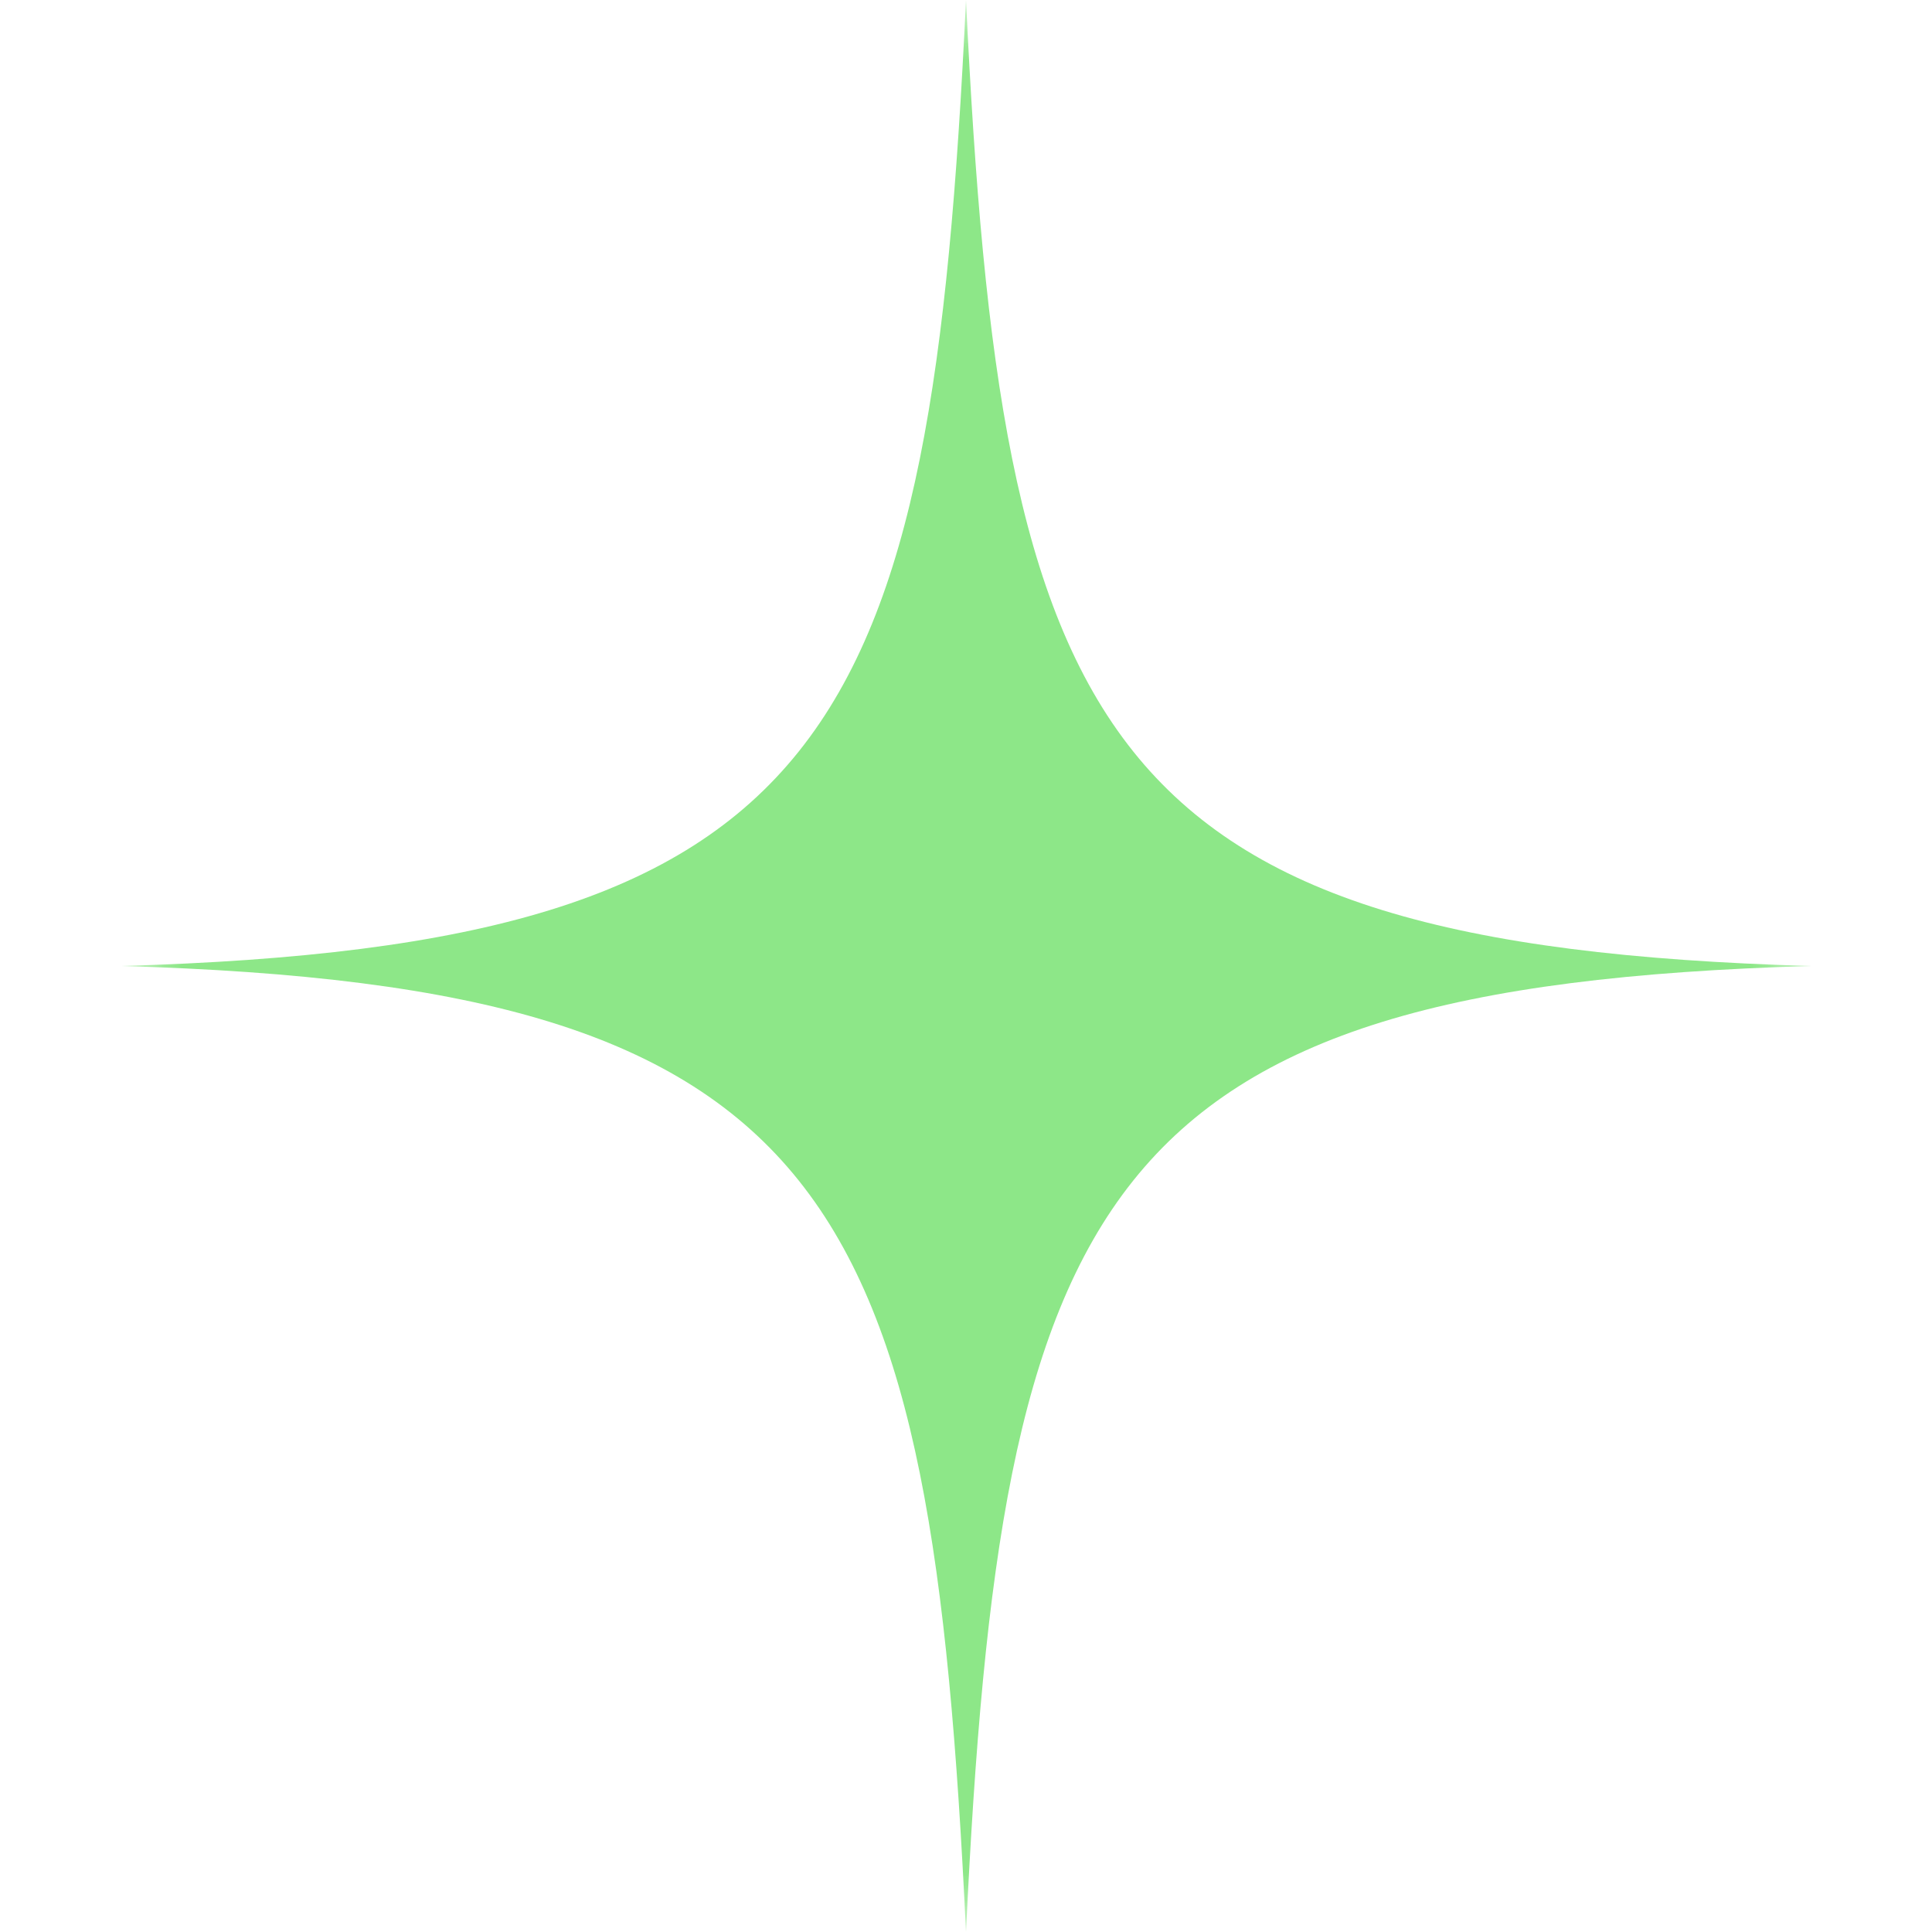 <svg width="16" height="16" viewBox="0 0 16 16" xmlns="http://www.w3.org/2000/svg" xmlns:xlink="http://www.w3.org/1999/xlink">
    <defs>
        <path id="4f2aevq4va" d="M0 0h14v16H0z"/>
    </defs>
    <g transform="translate(1)" fill="none" fill-rule="evenodd">
        <mask id="mvdnqpvzjb" fill="#fff">
            <use xlink:href="#4f2aevq4va"/>
        </mask>
        <path d="M7 0c-.29 6.097-1.07 7.832-7 8 5.93.168 6.71 1.904 7 8 .29-6.096 1.07-7.832 7-8-5.93-.168-6.71-1.903-7-8" fill="#8DE788" mask="url(#mvdnqpvzjb)"/>
    </g>
</svg>
